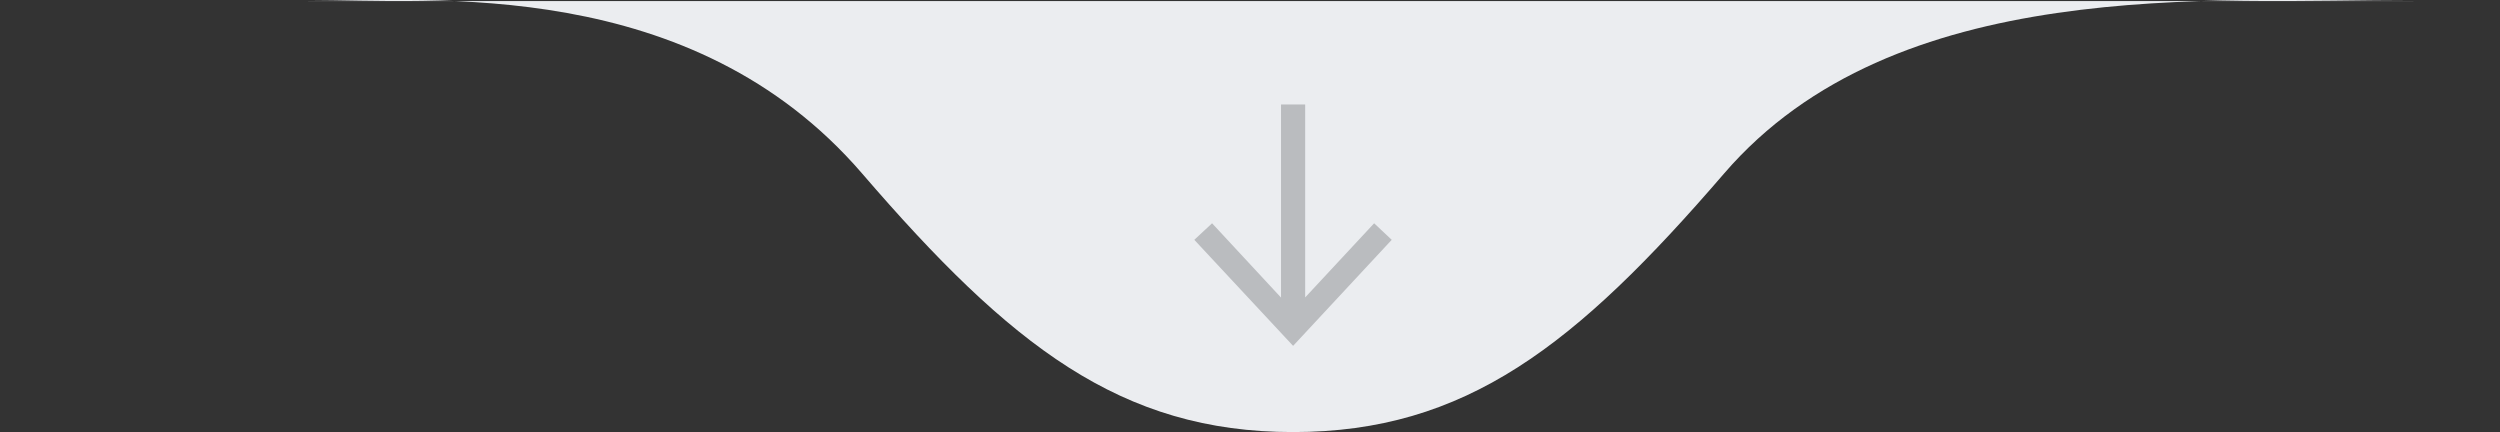 <svg xmlns="http://www.w3.org/2000/svg" id="Layer_2" viewBox="0 0 145 25.06"><rect x="0" y="0" width="145" height="25.06" fill="#333333" stroke="none"/><defs><style>.cls-1{fill:#babcbf;}.cls-2{fill:#ebedf0;}</style></defs><g id="Layer_1-2"><path class="cls-2" d="M0,.06h17.86c7.14,0,22.25-1.48,32.14,10,8.61,10,15,15,25,15s16.39-5,25-15C109.89-1.42,128.23.06,140,.06h5H0Z"></path><polygon class="cls-1" points="79.7 12.95 75.7 17.25 75.7 6.06 74.3 6.06 74.3 17.26 70.3 12.95 69.27 13.91 75 20.06 80.72 13.91 79.7 12.95"></polygon></g></svg>
